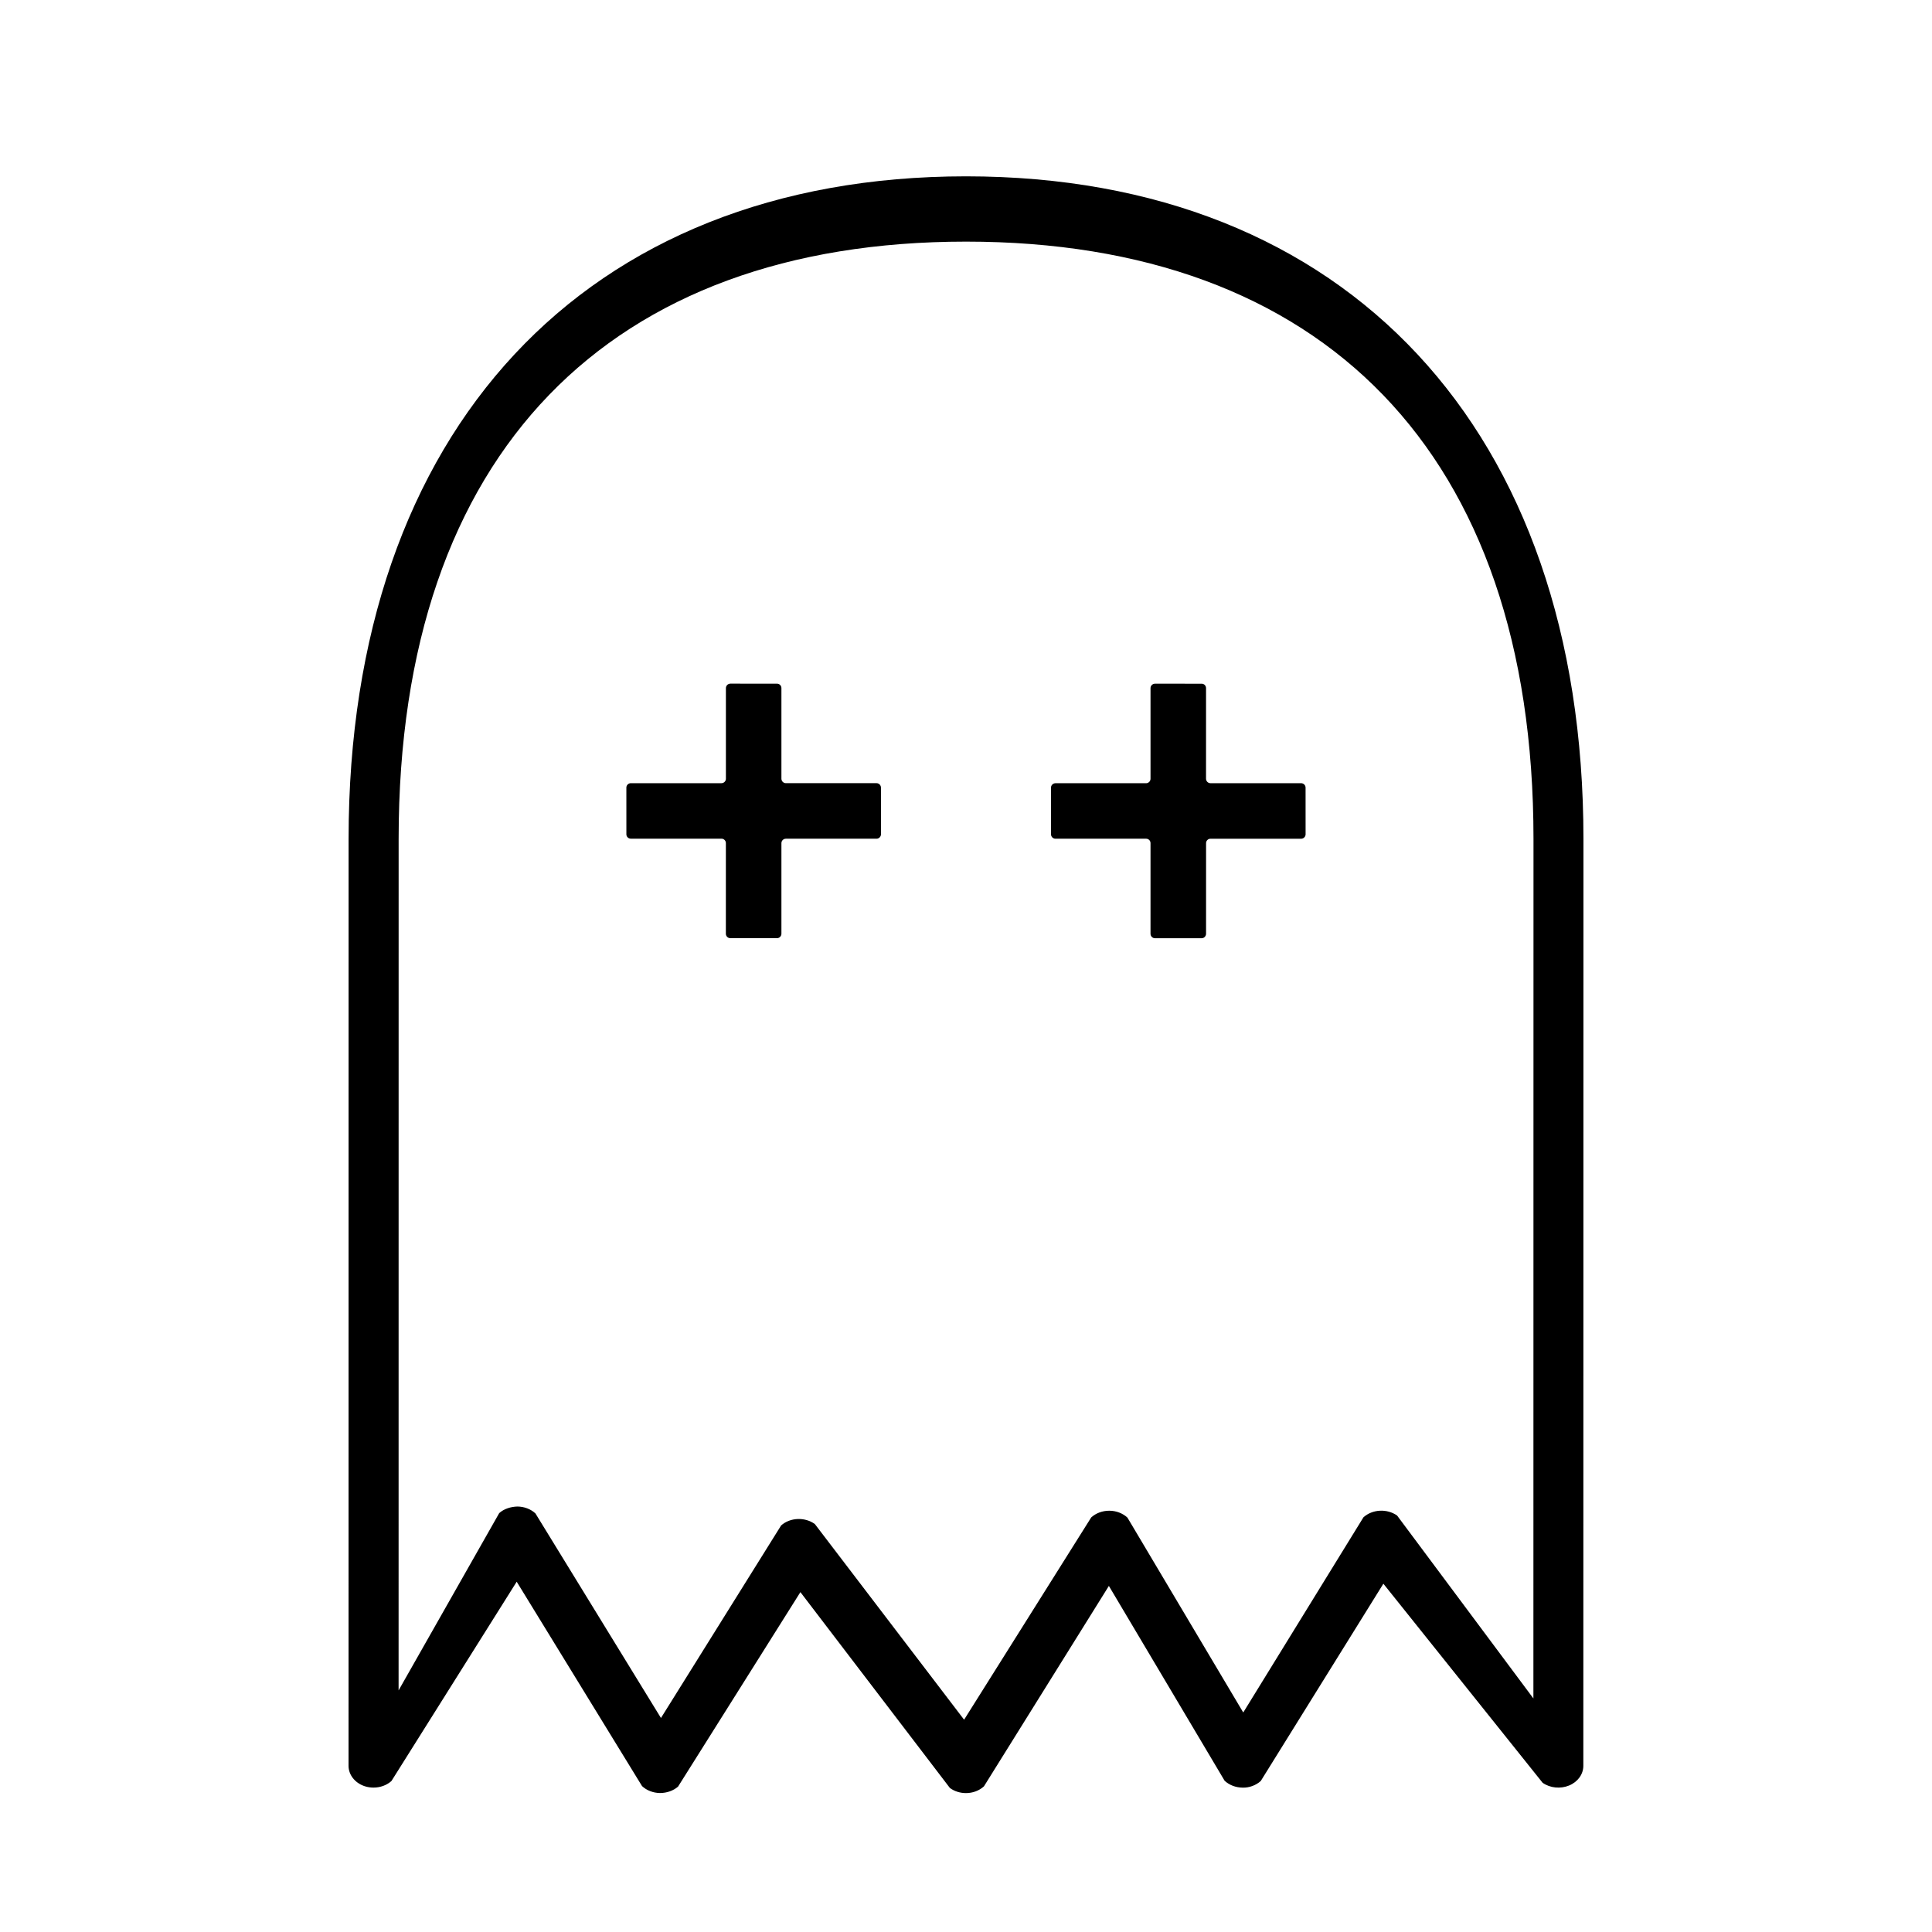 <?xml version="1.0" encoding="UTF-8"?>
<!-- Uploaded to: SVG Repo, www.svgrepo.com, Generator: SVG Repo Mixer Tools -->
<svg fill="#000000" width="800px" height="800px" version="1.1" viewBox="144 144 512 512" xmlns="http://www.w3.org/2000/svg">
 <g>
  <path d="m563.63 366.33c0-108.31-62.703-175.6-163.63-175.6-100.92 0-163.62 67.277-163.62 175.6l-0.012 245.63c0 2.352 1.637 4.469 4.125 5.352 2.5 0.871 5.359 0.359 7.246-1.328l33.191-52.812 33.215 54.16c1.23 1.152 2.941 1.809 4.742 1.84 1.797-0.004 3.535-0.594 4.805-1.703l32.422-51.539 39.621 51.906c1.234 0.906 2.746 1.352 4.254 1.352 1.75 0 3.465-0.598 4.766-1.785l33.109-53.117 30.672 51.629c1.23 1.152 2.961 1.809 4.769 1.828 1.734 0.059 3.551-0.621 4.812-1.762l32.492-52.281 42.203 52.758c1.98 1.391 4.707 1.668 7.019 0.715 2.301-0.945 3.769-2.984 3.769-5.203zm-13.262 227.78-36.125-48.48c-2.664-1.867-6.535-1.684-8.918 0.473l-31.852 51.723-30.691-51.641c-1.238-1.152-2.973-1.82-4.781-1.828h-0.051c-1.797 0-3.523 0.641-4.769 1.777l-33.684 53.605-39.551-51.848c-2.629-1.91-6.523-1.77-8.938 0.363l-31.848 51.031-33.266-54.211c-1.234-1.152-2.957-1.809-4.769-1.828-1.832 0.059-3.559 0.609-4.828 1.742l-26.668 46.984 0.012-225.66c0-102.72 56.211-158.28 150.37-158.28s150.38 55.551 150.38 158.28z"/>
  <path d="m489.99 352.74c0-0.66-0.527-1.184-1.184-1.184h-24.02c-0.641 0-1.164-0.523-1.176-1.176l0.004-24.016c0-0.656-0.523-1.184-1.176-1.176l-12.359-0.004c-0.648 0.004-1.18 0.535-1.18 1.176v24.023c0 0.648-0.527 1.18-1.18 1.18h-24.016c-0.645 0-1.176 0.527-1.176 1.168l0.004 12.367c-0.004 0.641 0.523 1.168 1.176 1.168h24.023c0.648 0 1.176 0.523 1.168 1.168v24.023c0 0.656 0.527 1.18 1.18 1.184h12.363c0.641 0 1.164-0.523 1.176-1.176l0.004-24.016c-0.004-0.648 0.523-1.18 1.176-1.176h24.023c0.645-0.004 1.176-0.535 1.176-1.176z"/>
  <path d="m377.46 352.73c0-0.656-0.527-1.184-1.184-1.184l-24.016 0.004c-0.641-0.004-1.168-0.527-1.176-1.176v-24.023c0-0.648-0.527-1.18-1.168-1.168l-12.363-0.012c-0.645 0.012-1.176 0.539-1.18 1.18v24.023c0 0.645-0.527 1.176-1.18 1.18h-24.023c-0.645 0-1.176 0.527-1.176 1.168l0.004 12.367c-0.012 0.641 0.523 1.168 1.168 1.168h24.023c0.645-0.004 1.176 0.523 1.176 1.168l-0.004 24.023c0 0.648 0.527 1.18 1.184 1.18h12.363c0.641 0 1.168-0.523 1.176-1.168v-24.012c0-0.648 0.527-1.18 1.18-1.18h24.023c0.645 0 1.176-0.527 1.18-1.176z"/>
 </g>
</svg>